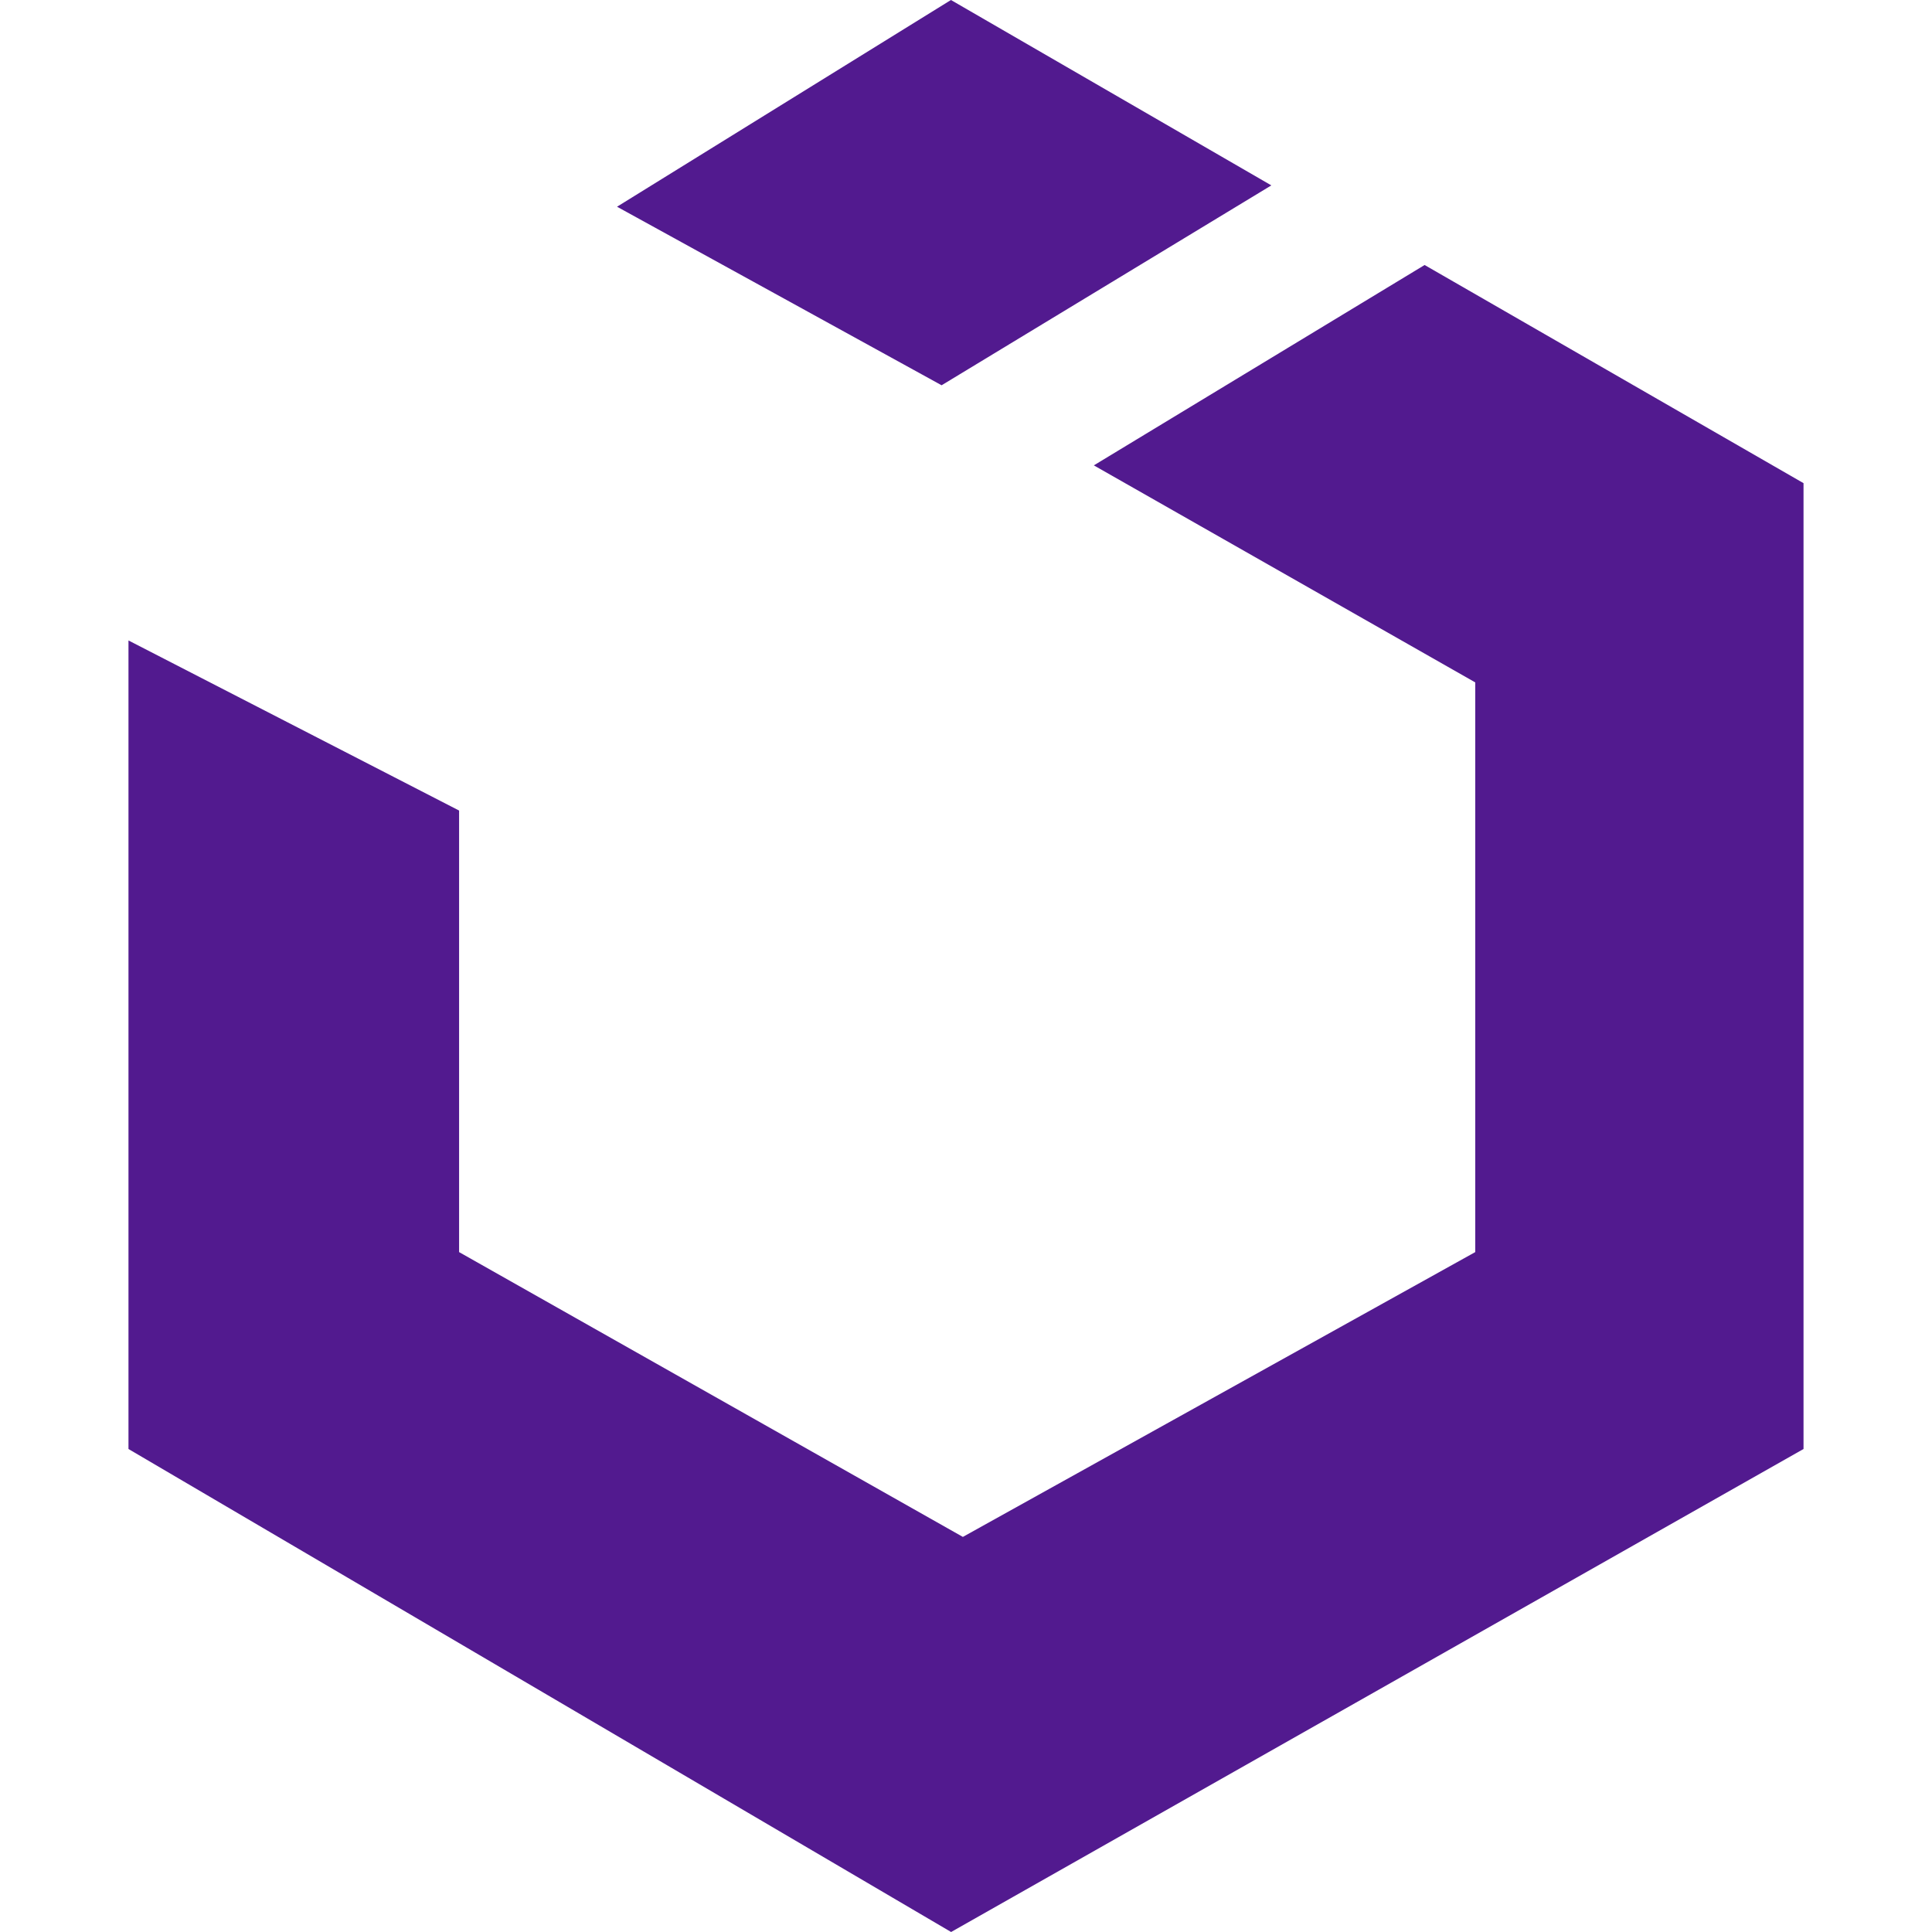 <svg role="img" width="32px" height="32px" viewBox="0 0 24 24" xmlns="http://www.w3.org/2000/svg"><title>UIkit</title><path fill="#521a8f" d="M17.697 3.292l-4.109 2.489 4.738 2.696v7.077l-6.365 3.538-6.258-3.538v-5.485L1.596 7.956V18l10.219 6 10.589-6V6.002l-4.707-2.71zm-1.904-.989L11.813 0 7.665 2.568l4.032 2.218 4.096-2.483z"/></svg>